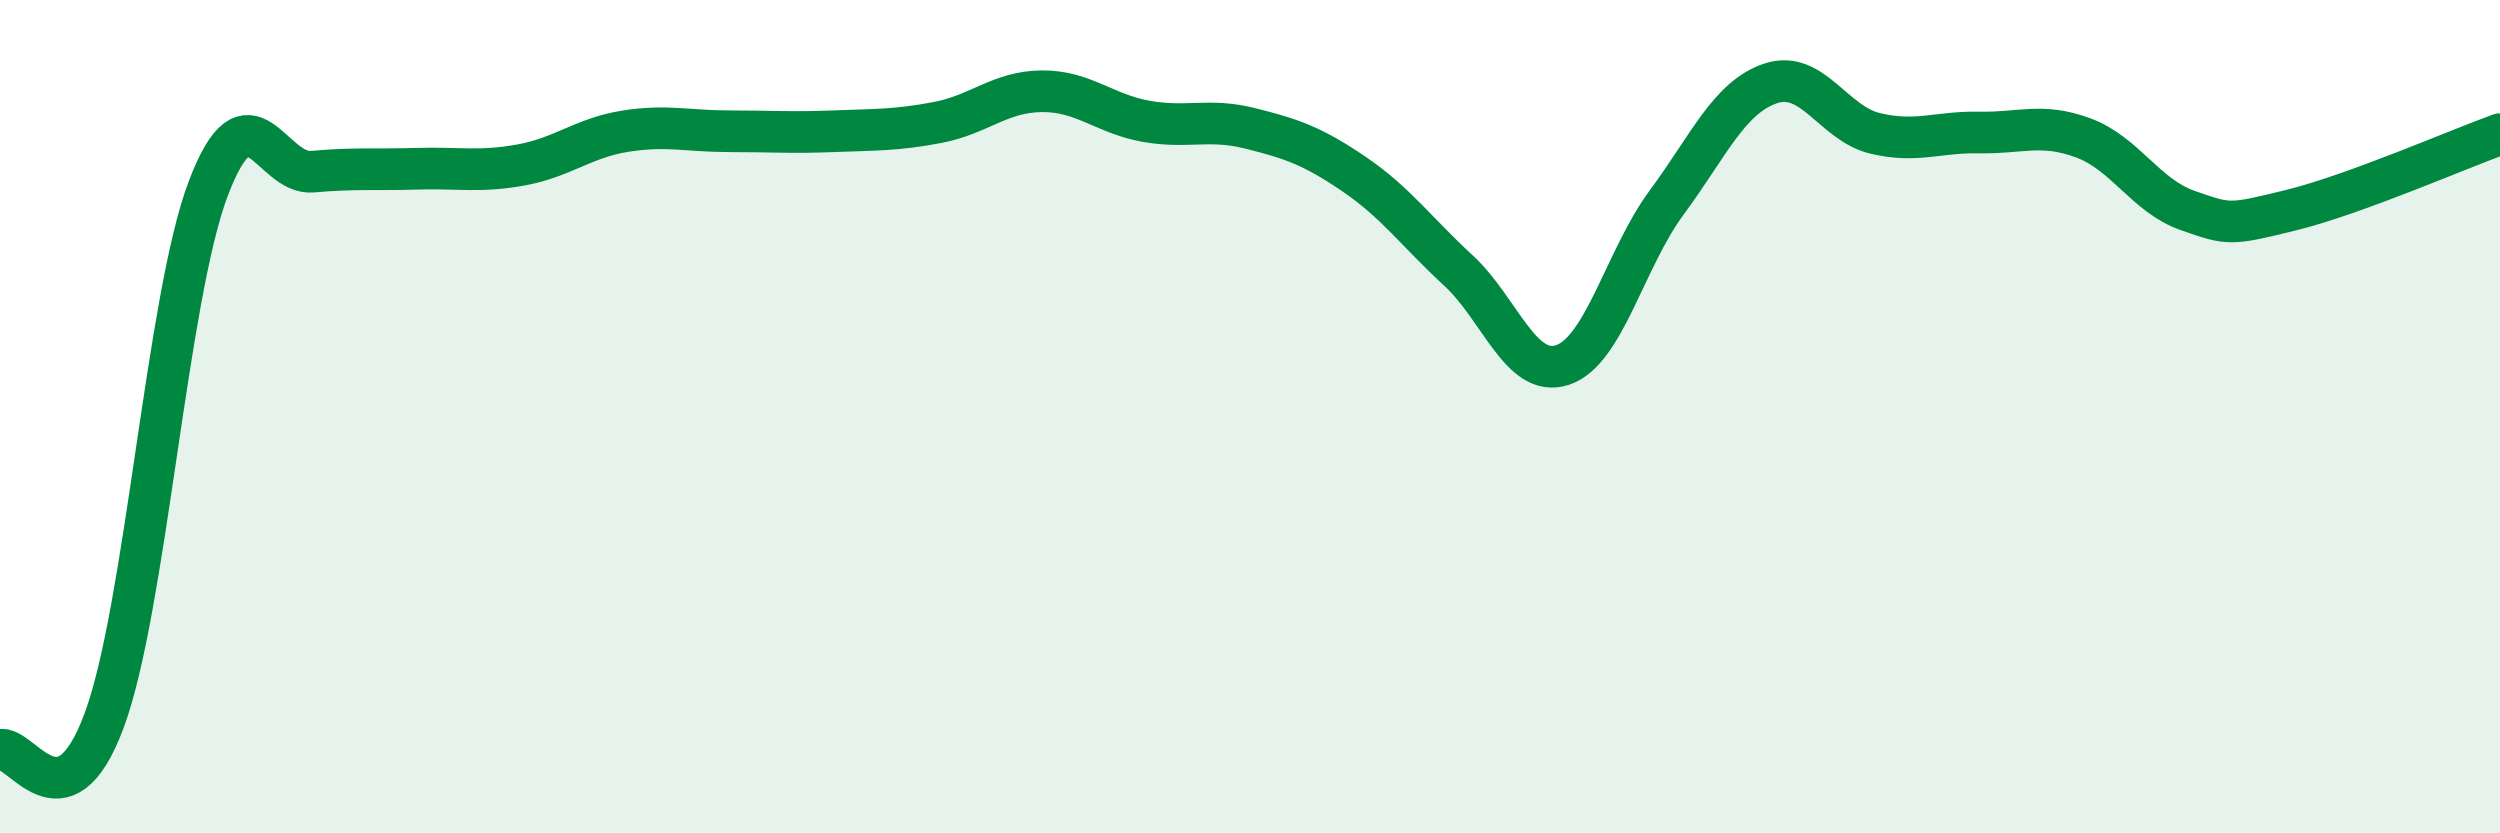 
    <svg width="60" height="20" viewBox="0 0 60 20" xmlns="http://www.w3.org/2000/svg">
      <path
        d="M 0,18 C 0.5,17.86 1.5,19.99 2.5,17.29 C 3.5,14.59 4,7.15 5,4.52 C 6,1.89 6.5,4.21 7.5,4.12 C 8.5,4.03 9,4.08 10,4.05 C 11,4.02 11.5,4.14 12.5,3.96 C 13.5,3.78 14,3.31 15,3.15 C 16,2.99 16.5,3.15 17.5,3.15 C 18.5,3.15 19,3.19 20,3.15 C 21,3.11 21.5,3.13 22.5,2.94 C 23.5,2.75 24,2.2 25,2.19 C 26,2.18 26.5,2.73 27.5,2.91 C 28.5,3.09 29,2.83 30,3.08 C 31,3.33 31.5,3.5 32.5,4.18 C 33.5,4.86 34,5.57 35,6.49 C 36,7.41 36.5,9.09 37.5,8.76 C 38.5,8.43 39,6.21 40,4.86 C 41,3.51 41.5,2.33 42.5,2 C 43.5,1.67 44,2.96 45,3.2 C 46,3.44 46.5,3.16 47.5,3.18 C 48.5,3.2 49,2.94 50,3.31 C 51,3.68 51.5,4.7 52.5,5.05 C 53.5,5.4 53.5,5.41 55,5.04 C 56.5,4.67 59,3.58 60,3.22L60 20L0 20Z"
        fill="#008740"
        opacity="0.1"
        stroke-linecap="round"
        stroke-linejoin="round"
      />
      <path
        d="M 0,18 C 0.5,17.86 1.5,19.99 2.5,17.29 C 3.5,14.59 4,7.15 5,4.52 C 6,1.89 6.5,4.21 7.5,4.12 C 8.5,4.03 9,4.08 10,4.05 C 11,4.02 11.5,4.14 12.5,3.96 C 13.5,3.78 14,3.31 15,3.15 C 16,2.99 16.5,3.15 17.5,3.15 C 18.5,3.15 19,3.19 20,3.15 C 21,3.11 21.5,3.13 22.5,2.94 C 23.5,2.75 24,2.2 25,2.19 C 26,2.18 26.5,2.73 27.5,2.91 C 28.5,3.09 29,2.83 30,3.08 C 31,3.33 31.5,3.5 32.5,4.18 C 33.5,4.86 34,5.57 35,6.49 C 36,7.41 36.5,9.09 37.5,8.76 C 38.5,8.43 39,6.21 40,4.86 C 41,3.51 41.5,2.33 42.5,2 C 43.5,1.67 44,2.96 45,3.2 C 46,3.44 46.5,3.16 47.5,3.18 C 48.5,3.2 49,2.94 50,3.31 C 51,3.68 51.5,4.7 52.5,5.05 C 53.5,5.4 53.5,5.41 55,5.04 C 56.5,4.67 59,3.58 60,3.22"
        stroke="#008740"
        stroke-width="1"
        fill="none"
        stroke-linecap="round"
        stroke-linejoin="round"
      />
    </svg>
  